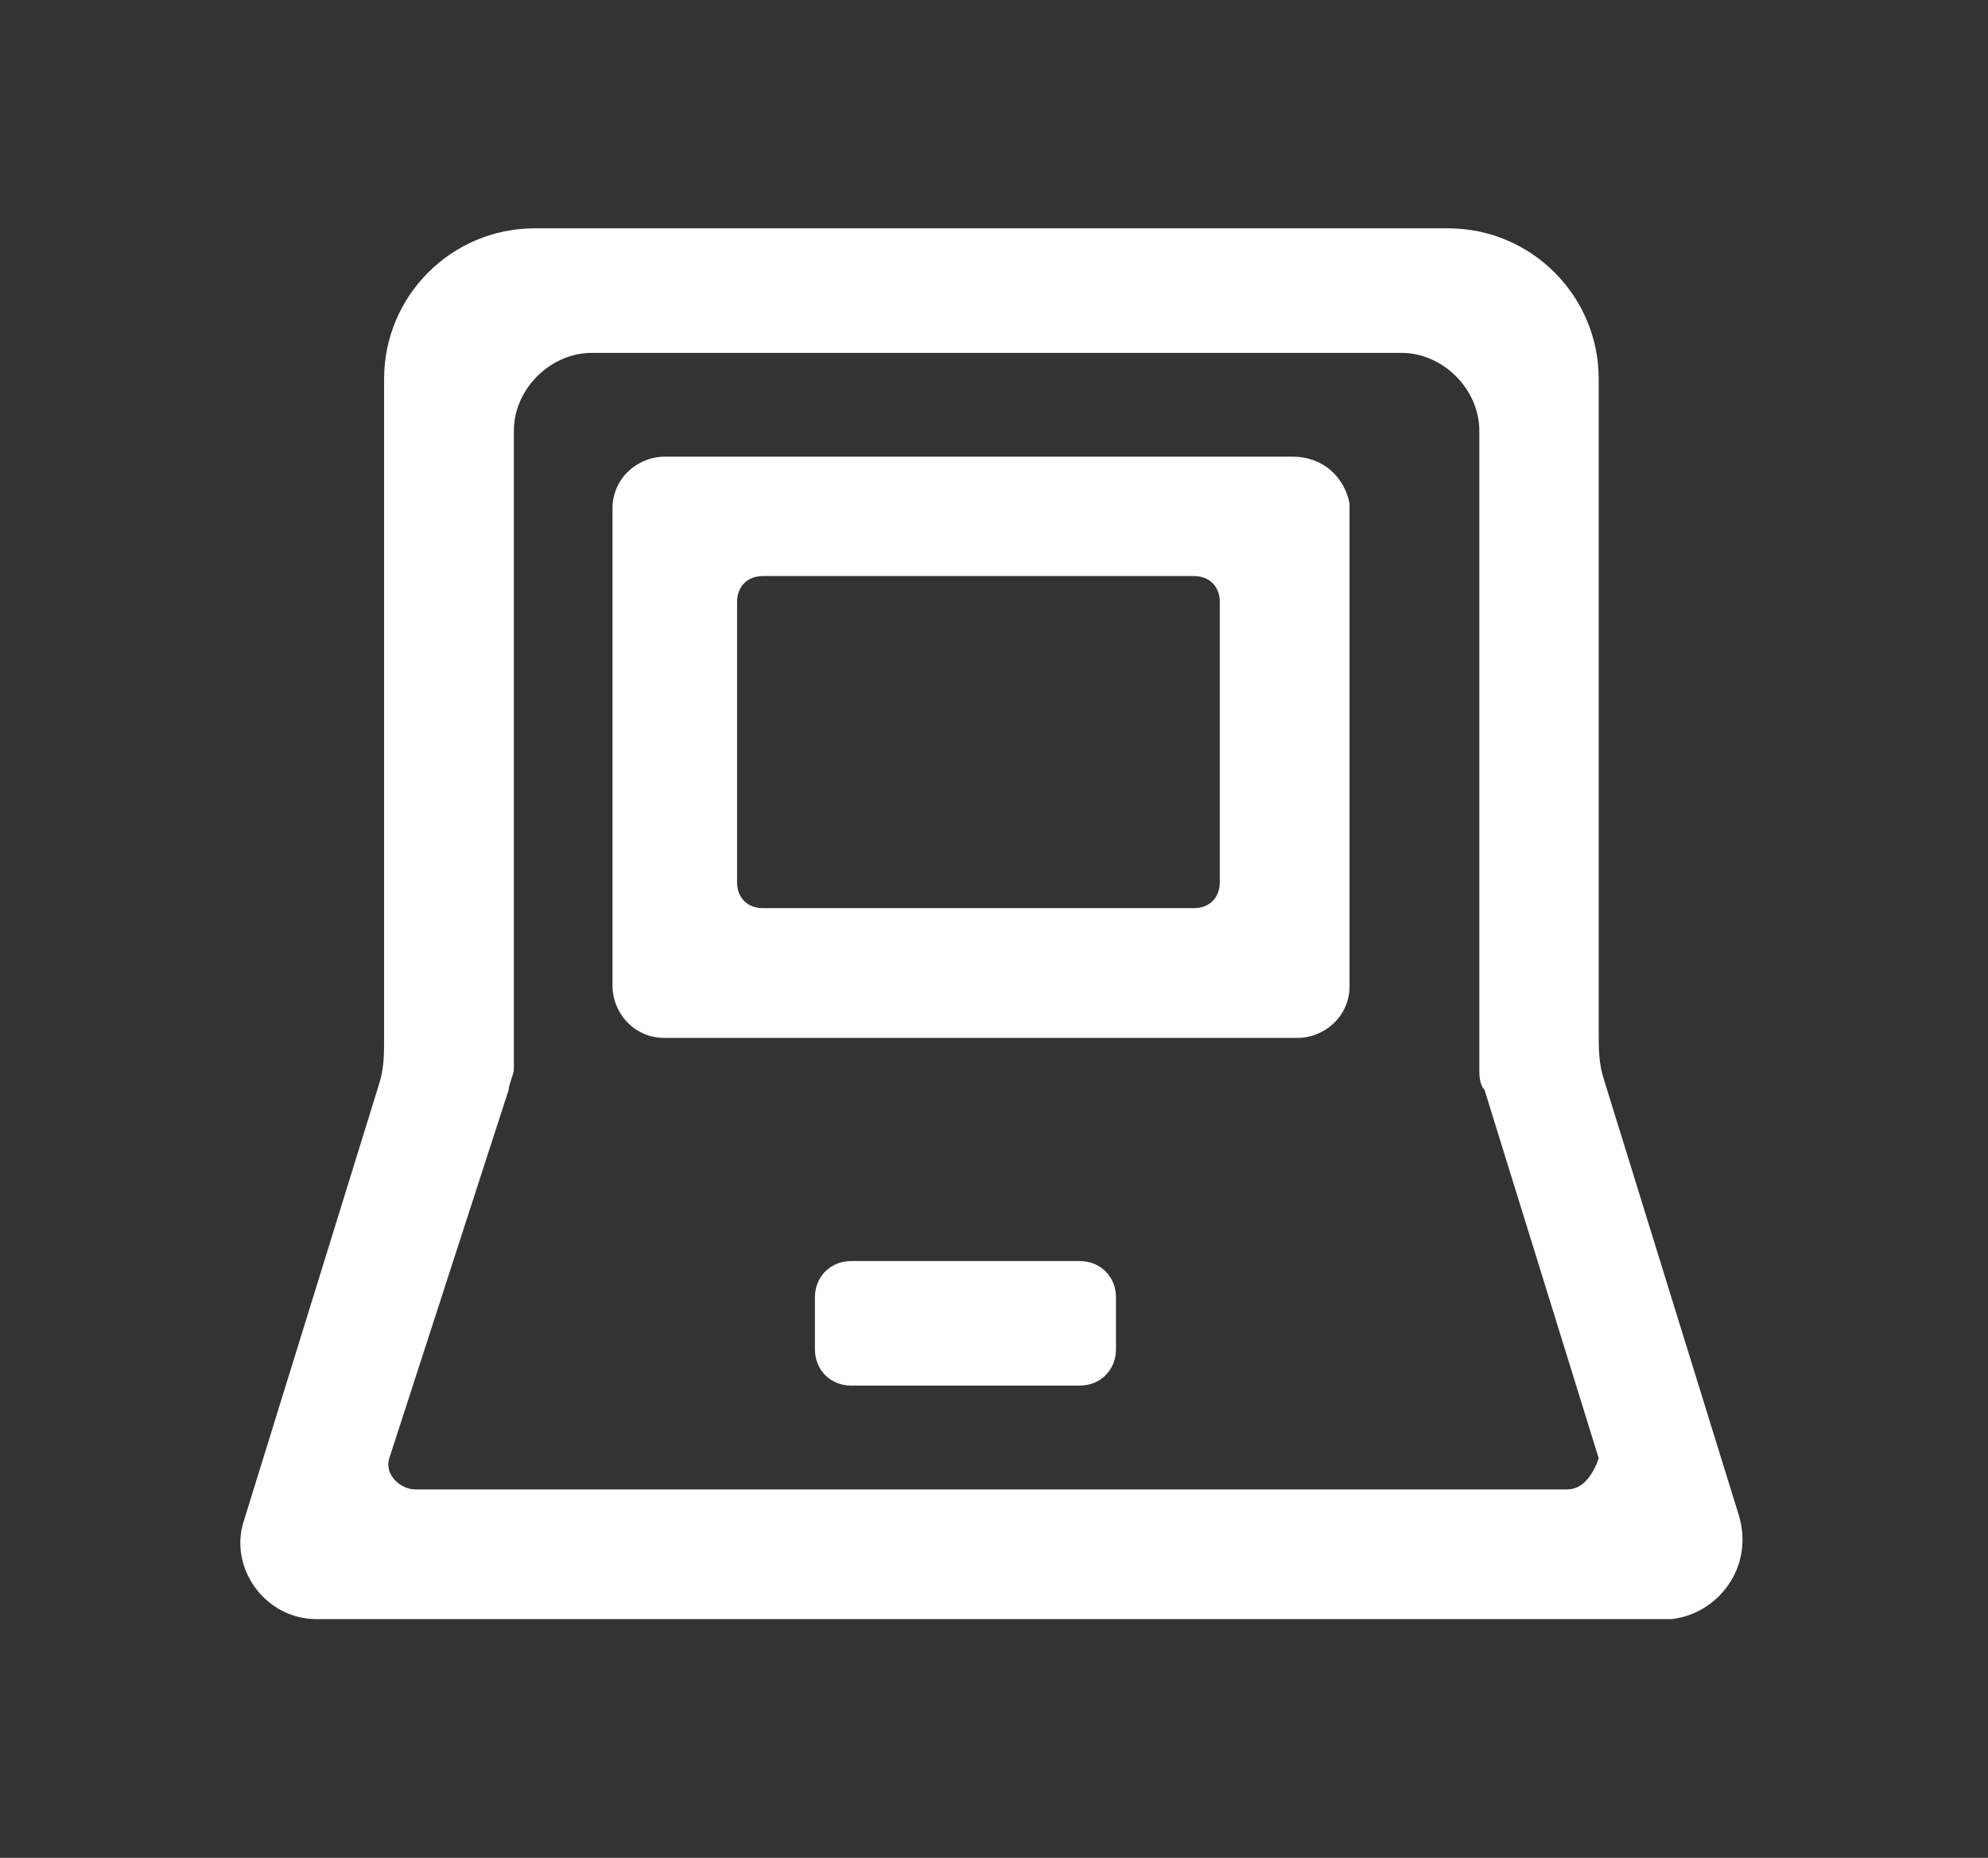 <?xml version="1.0" encoding="utf-8"?>
<!-- Generator: Adobe Illustrator 25.4.1, SVG Export Plug-In . SVG Version: 6.00 Build 0)  -->
<svg version="1.1" id="Capa_1" xmlns="http://www.w3.org/2000/svg" xmlns:xlink="http://www.w3.org/1999/xlink" x="0px" y="0px"
	 viewBox="0 0 38.3 35.8" style="enable-background:new 0 0 38.3 35.8;" xml:space="preserve">
<rect x="0" y="0" width="38.3" height="35.8" fill="#333333" stroke="none"/>
<style type="text/css">
	.st0{fill:#FFFFFF;}
</style>
<g>
	<path class="st0" d="M30.2,28.7H8c-0.3,0-0.6-0.3-0.5-0.6L9.8,21c0-0.1,0.1-0.3,0.1-0.4V8.3c0-0.8,0.7-1.5,1.5-1.5h15.6
		c0.8,0,1.5,0.7,1.5,1.5v12.3c0,0.1,0,0.3,0.1,0.4l2.2,7.1C30.7,28.4,30.5,28.7,30.2,28.7 M33.5,29.2l-2.6-8.4
		c-0.1-0.3-0.1-0.6-0.1-0.9V7.3c0-1.6-1.3-2.9-2.9-2.9H10.3c-1.6,0-2.9,1.3-2.9,2.9V20c0,0.3,0,0.6-0.1,0.9l-2.6,8.4
		c-0.3,0.9,0.4,1.9,1.4,1.9h26.1C33.1,31.1,33.8,30.2,33.5,29.2"/>
	<path class="st0" d="M23.5,17c0,0.3-0.2,0.5-0.5,0.5h-8.3c-0.3,0-0.5-0.2-0.5-0.5v-5.4c0-0.3,0.2-0.5,0.5-0.5H23
		c0.3,0,0.5,0.2,0.5,0.5V17z M24.9,8.8H12.8c-0.5,0-1,0.4-1,1V19c0,0.5,0.4,1,1,1h12.2c0.5,0,1-0.4,1-1V9.7
		C25.9,9.2,25.5,8.8,24.9,8.8"/>
	<path class="st0" d="M20.8,24.3h-4.4c-0.4,0-0.7,0.3-0.7,0.7v1c0,0.4,0.3,0.7,0.7,0.7h4.4c0.4,0,0.7-0.3,0.7-0.7v-1
		C21.5,24.6,21.2,24.3,20.8,24.3"/>
</g>
</svg>
